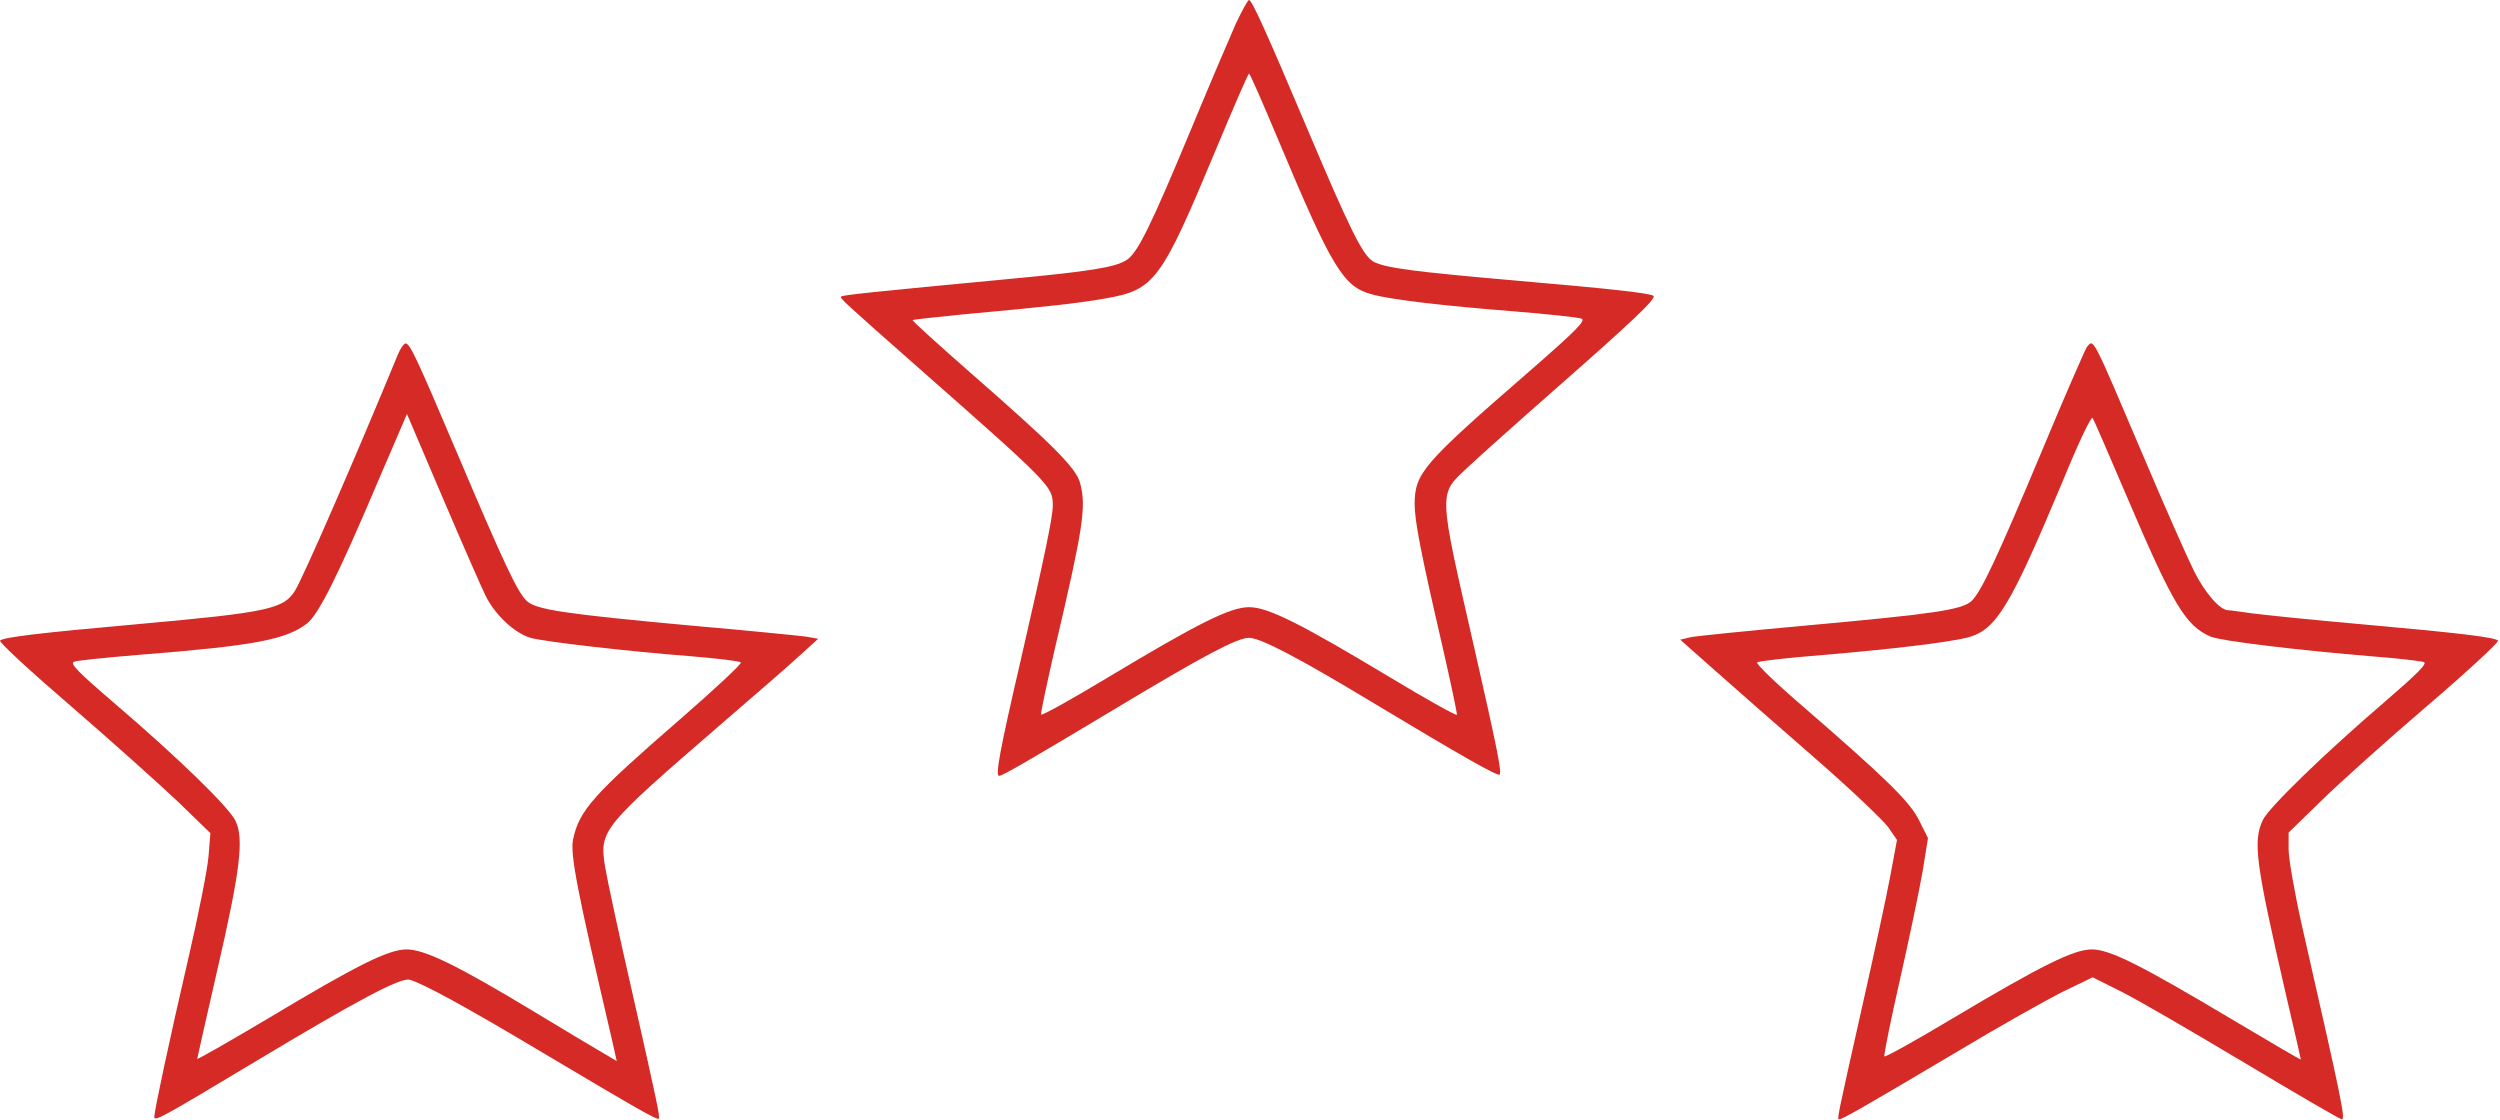 <?xml version="1.0" encoding="UTF-8"?> <svg xmlns="http://www.w3.org/2000/svg" width="1087" height="487" viewBox="0 0 1087 487" fill="none"> <path d="M537.348 10.267C534.815 16 526.548 35.333 519.082 53.333C500.015 99.2 494.548 110.267 489.615 113.2C484.548 116.267 474.015 118 438.415 121.333C379.348 126.933 366.415 128.267 365.748 128.933C365.082 129.6 366.015 130.533 398.682 159.333C456.948 210.667 457.748 211.467 457.748 219.733C457.748 224.933 454.282 241.467 443.748 287.333C434.682 326.4 432.682 337.333 434.415 337.333C435.882 337.333 446.682 331.067 483.615 308.933C523.748 284.8 537.882 277.333 543.082 277.333C548.015 277.333 564.415 285.867 597.748 306C635.615 328.8 651.215 337.6 652.015 336.8C653.082 335.867 650.948 325.467 641.082 282C625.215 212.4 625.348 215.333 638.015 203.333C642.682 198.933 660.548 182.933 677.748 167.867C709.748 139.733 720.148 129.867 718.948 128.667C717.748 127.467 699.348 125.467 659.082 122C614.815 118.133 602.682 116.533 597.348 113.867C592.682 111.333 587.482 101.067 568.415 56C550.148 12.8 544.282 -9.89735e-05 543.082 -9.89735e-05C542.548 -9.89735e-05 540.015 4.667 537.348 10.267ZM555.615 60.4C579.215 116.667 584.015 124.667 596.548 128C604.682 130.267 627.348 132.933 657.748 135.333C672.815 136.533 686.148 138 687.615 138.533C689.615 139.333 685.748 143.333 664.948 161.467C618.548 201.733 615.215 205.733 615.082 219.067C615.082 226.533 617.882 240.933 627.215 281.2C630.815 296.933 633.615 310.267 633.482 310.8C633.215 311.333 620.148 304 604.415 294.533C565.348 271.067 551.348 264 543.082 264C534.815 264 520.815 271.067 481.748 294.533C466.015 304 452.948 311.333 452.682 310.667C452.415 310.133 455.082 297.733 458.415 283.067C471.082 229.2 472.415 220.267 469.615 210C467.882 203.467 458.015 193.6 422.015 162.133C407.882 149.733 396.548 139.467 396.815 139.2C396.948 138.933 407.082 137.867 419.082 136.667C456.682 133.2 468.682 131.867 480.815 129.733C502.015 126 504.815 122.267 528.548 65.333C536.148 47.067 542.682 32 543.082 32C543.482 32 549.082 44.8 555.615 60.4Z" fill="#D52A25"></path> <path d="M172.948 154.266C153.881 200.533 132.015 250.666 128.281 256.8C123.348 264.8 116.548 266.266 60.415 271.333C17.081 275.2 1.481 277.066 0.015 278.533C-0.519 279.2 13.481 292.133 31.348 307.466C49.081 322.8 69.881 341.466 77.615 348.8L91.481 362.266L90.681 372.133C90.281 377.6 86.281 397.866 81.748 417.333C73.748 451.866 67.081 483.066 67.081 485.6C67.081 487.733 69.881 486.266 109.615 462.4C156.015 434.533 174.148 424.933 178.148 426C183.881 427.6 202.281 437.6 236.015 457.733C278.148 482.8 285.748 487.066 286.415 486.4C287.081 485.733 285.748 479.466 274.415 429.333C268.948 405.466 263.881 381.866 263.081 376.8C260.548 360.933 261.615 359.733 313.748 314.666C328.815 301.733 344.415 288.133 348.415 284.4L355.748 277.733L350.415 276.8C347.481 276.4 324.948 274.133 300.415 272C245.348 266.933 233.081 265.066 229.081 261.333C225.081 257.6 219.615 246.133 199.748 199.333C180.815 154.8 178.281 149.333 176.281 149.333C175.615 149.333 174.015 151.6 172.948 154.266ZM211.348 259.466C215.615 267.733 223.881 275.333 230.681 277.333C236.948 279.066 272.815 283.2 300.415 285.333C311.748 286.266 321.615 287.466 322.148 288C322.681 288.533 310.681 299.733 295.481 312.933C258.148 345.333 251.881 352.266 249.215 364.8C247.748 371.2 250.948 387.333 266.281 452.933L268.148 461.333L262.015 457.733C258.548 455.733 244.948 447.6 231.748 439.6C198.148 419.333 184.548 412.8 176.681 412.8C168.681 412.933 155.481 419.466 115.481 443.466C99.081 453.2 85.748 460.8 85.748 460.4C85.748 460 89.748 442.533 94.548 421.466C104.415 378.666 106.148 364.666 102.415 356.933C99.615 351.066 77.748 329.733 50.015 306C34.148 292.4 30.281 288.533 32.148 287.733C33.348 287.2 46.415 285.866 61.081 284.666C110.148 280.8 124.281 278.133 133.348 271.2C138.548 267.2 146.681 250.933 165.081 207.6L176.948 180L192.415 216.266C200.948 236.266 209.481 255.733 211.348 259.466Z" fill="#D52A25"></path> <path d="M907.348 150.933C906.682 151.866 898.015 171.6 888.415 194.666C868.148 243.066 861.482 257.2 857.215 261.333C852.948 265.2 840.815 266.933 785.082 272C760.148 274.266 737.615 276.533 735.082 277.066L730.548 278.133L745.748 291.6C754.148 299.066 773.615 316.133 789.082 329.6C804.415 342.933 818.682 356.533 820.948 359.6L824.815 365.2L821.882 380.933C820.282 389.6 814.815 414.933 809.748 437.333C798.415 487.866 798.682 486.666 799.748 486.666C801.082 486.666 810.415 481.333 850.415 457.6C869.482 446.133 890.682 434.266 897.482 430.933L909.882 424.933L922.148 431.066C928.948 434.4 952.948 448.4 975.748 462C998.415 475.6 1017.48 486.666 1018.15 486.666C1019.88 486.666 1018.68 480.666 1001.08 403.333C997.748 388.666 995.082 373.333 995.082 369.333V362L1009.48 348C1017.35 340.266 1038.01 321.733 1055.48 306.8C1072.95 291.866 1086.68 279.066 1086.15 278.533C1084.68 277.066 1069.08 275.2 1025.75 271.333C1004.81 269.466 983.882 267.333 979.082 266.666C974.282 266 969.748 265.333 968.815 265.333C965.215 265.333 958.548 257.6 953.882 248.133C951.082 242.533 941.215 220.266 932.015 198.533C909.215 144.933 910.415 147.333 907.348 150.933ZM925.082 216.666C944.815 262.933 950.415 272.266 961.215 276.8C965.482 278.666 998.548 282.666 1032.41 285.466C1043.08 286.266 1052.68 287.466 1053.88 287.866C1055.61 288.4 1051.08 292.933 1036.68 305.333C1010.41 327.866 986.548 351.066 983.882 356.533C979.482 365.866 980.815 375.333 993.615 431.066C997.348 447.066 1000.41 460.4 1000.41 460.666C1000.41 460.933 986.948 453.066 970.415 443.2C930.148 419.2 917.482 412.933 909.615 412.8C901.748 412.8 888.148 419.466 849.215 442.666C833.215 452.266 819.748 459.733 819.348 459.333C818.948 459.066 822.015 443.866 826.148 425.733C830.282 407.466 834.682 386.266 836.015 378.533L838.282 364.4L834.548 356.933C830.548 348.666 820.415 338.8 783.348 306.666C772.015 296.933 763.348 288.533 764.015 288C764.548 287.466 777.348 286 792.415 284.8C822.815 282.266 847.748 279.2 855.482 277.2C868.015 273.866 873.882 264.133 897.215 208.4C903.882 192.133 909.348 180.666 909.882 181.733C910.415 182.533 917.215 198.266 925.082 216.666Z" fill="#D52A25"></path> </svg> 
